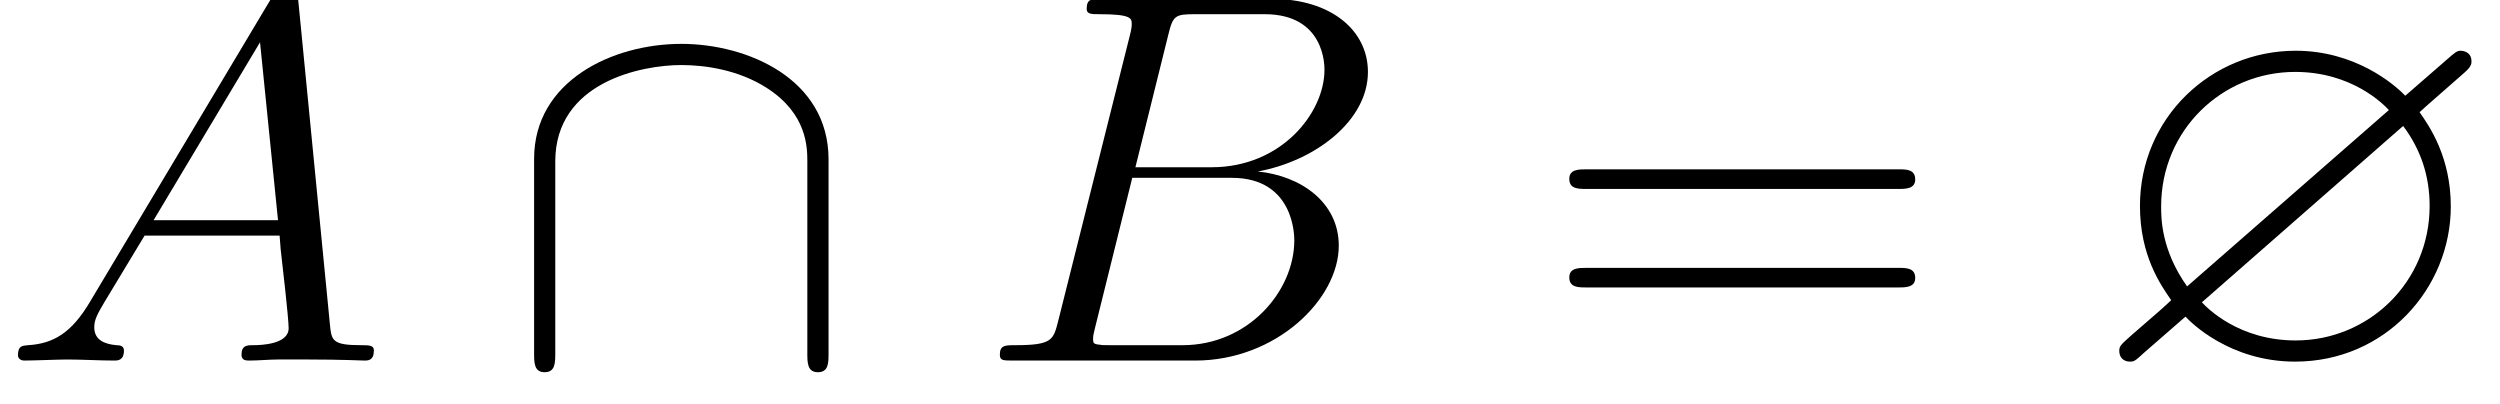 <?xml version='1.0'?>
<!-- This file was generated by dvisvgm 1.6 -->
<svg height='12.574pt' version='1.1' viewBox='394.055 283.337 77.881 12.574' width='77.881pt' xmlns='http://www.w3.org/2000/svg' xmlns:xlink='http://www.w3.org/1999/xlink'>
<defs>
<path d='M8.452 -6.492C8.62 -6.635 8.62 -6.707 8.62 -6.755C8.62 -6.982 8.404 -6.994 8.381 -6.994C8.297 -6.994 8.261 -6.97 8.046 -6.779L7.125 -5.978C6.874 -6.241 5.99 -6.994 4.651 -6.994C2.738 -6.994 1.136 -5.475 1.136 -3.491C1.136 -2.367 1.602 -1.71 1.841 -1.363C1.65 -1.184 1.638 -1.172 0.933 -0.562C0.693 -0.347 0.669 -0.323 0.669 -0.215C0.669 -0.072 0.765 0.024 0.909 0.024C0.992 0.024 1.016 0.024 1.231 -0.179L2.164 -0.992C2.271 -0.873 3.156 0.024 4.639 0.024C6.671 0.024 8.153 -1.626 8.153 -3.479C8.153 -4.591 7.675 -5.284 7.448 -5.607C7.46 -5.619 7.532 -5.679 7.58 -5.727L8.452 -6.492ZM2.2 -1.674C1.614 -2.499 1.614 -3.216 1.614 -3.479C1.614 -5.2 2.989 -6.516 4.639 -6.516C5.918 -6.516 6.635 -5.786 6.755 -5.655L2.2 -1.674ZM7.077 -5.296C7.472 -4.77 7.675 -4.172 7.675 -3.491C7.675 -1.769 6.3 -0.454 4.651 -0.454C3.371 -0.454 2.654 -1.184 2.534 -1.315L7.077 -5.296Z' id='g3-63'/>
<path d='M7.305 -4.543C7.305 -6.36 5.475 -7.149 3.981 -7.149C2.427 -7.149 0.658 -6.312 0.658 -4.555V-0.167C0.658 0.048 0.658 0.263 0.897 0.263S1.136 0.048 1.136 -0.167V-4.495C1.136 -6.288 3.084 -6.671 3.981 -6.671C4.519 -6.671 5.272 -6.563 5.906 -6.157C6.826 -5.571 6.826 -4.806 6.826 -4.483V-0.167C6.826 0.048 6.826 0.263 7.066 0.263S7.305 0.048 7.305 -0.167V-4.543Z' id='g6-92'/>
<path d='M2.032 -1.327C1.614 -0.622 1.207 -0.383 0.634 -0.347C0.502 -0.335 0.406 -0.335 0.406 -0.12C0.406 -0.048 0.466 0 0.55 0C0.765 0 1.303 -0.024 1.518 -0.024C1.865 -0.024 2.248 0 2.582 0C2.654 0 2.798 0 2.798 -0.227C2.798 -0.335 2.702 -0.347 2.63 -0.347C2.355 -0.371 2.128 -0.466 2.128 -0.753C2.128 -0.921 2.2 -1.052 2.355 -1.315L3.264 -2.821H6.312C6.324 -2.714 6.324 -2.618 6.336 -2.511C6.372 -2.2 6.516 -0.956 6.516 -0.729C6.516 -0.371 5.906 -0.347 5.715 -0.347C5.583 -0.347 5.452 -0.347 5.452 -0.132C5.452 0 5.559 0 5.631 0C5.834 0 6.073 -0.024 6.276 -0.024H6.958C7.687 -0.024 8.213 0 8.225 0C8.309 0 8.44 0 8.44 -0.227C8.44 -0.347 8.333 -0.347 8.153 -0.347C7.496 -0.347 7.484 -0.454 7.448 -0.813L6.719 -8.273C6.695 -8.512 6.647 -8.536 6.516 -8.536C6.396 -8.536 6.324 -8.512 6.217 -8.333L2.032 -1.327ZM3.467 -3.168L5.87 -7.185L6.276 -3.168H3.467Z' id='g9-65'/>
<path d='M4.376 -7.352C4.483 -7.795 4.531 -7.819 4.997 -7.819H6.551C7.902 -7.819 7.902 -6.671 7.902 -6.563C7.902 -5.595 6.934 -4.364 5.356 -4.364H3.634L4.376 -7.352ZM6.396 -4.268C7.699 -4.507 8.883 -5.416 8.883 -6.516C8.883 -7.448 8.058 -8.165 6.707 -8.165H2.869C2.642 -8.165 2.534 -8.165 2.534 -7.938C2.534 -7.819 2.642 -7.819 2.821 -7.819C3.551 -7.819 3.551 -7.723 3.551 -7.592C3.551 -7.568 3.551 -7.496 3.503 -7.317L1.889 -0.885C1.781 -0.466 1.757 -0.347 0.921 -0.347C0.693 -0.347 0.574 -0.347 0.574 -0.132C0.574 0 0.646 0 0.885 0H4.985C6.814 0 8.225 -1.387 8.225 -2.594C8.225 -3.575 7.364 -4.172 6.396 -4.268ZM4.698 -0.347H3.084C2.917 -0.347 2.893 -0.347 2.821 -0.359C2.69 -0.371 2.678 -0.395 2.678 -0.49C2.678 -0.574 2.702 -0.646 2.726 -0.753L3.563 -4.125H5.81C7.221 -4.125 7.221 -2.809 7.221 -2.714C7.221 -1.566 6.181 -0.347 4.698 -0.347Z' id='g9-66'/>
<path d='M8.04 -3.859C8.206 -3.859 8.421 -3.859 8.421 -4.073C8.421 -4.3 8.218 -4.3 8.04 -4.3H1.024C0.858 -4.3 0.643 -4.3 0.643 -4.085C0.643 -3.859 0.846 -3.859 1.024 -3.859H8.04ZM8.04 -1.644C8.206 -1.644 8.421 -1.644 8.421 -1.858C8.421 -2.084 8.218 -2.084 8.04 -2.084H1.024C0.858 -2.084 0.643 -2.084 0.643 -1.87C0.643 -1.644 0.846 -1.644 1.024 -1.644H8.04Z' id='g19-61'/>
<use id='g24-61' transform='scale(1.004)' xlink:href='#g19-61'/>
</defs>
<g id='page92' transform='matrix(1.38 0 0 1.38 0 0)'>
<use x='285.547' xlink:href='#g9-65' y='213.456'/>
<use x='296.946' xlink:href='#g6-92' y='213.456'/>
<use x='307.544' xlink:href='#g9-66' y='213.456'/>
<use x='320.327' xlink:href='#g24-61' y='213.456'/>
<use x='332.719' xlink:href='#g3-63' y='213.456'/>
</g>
</svg>
